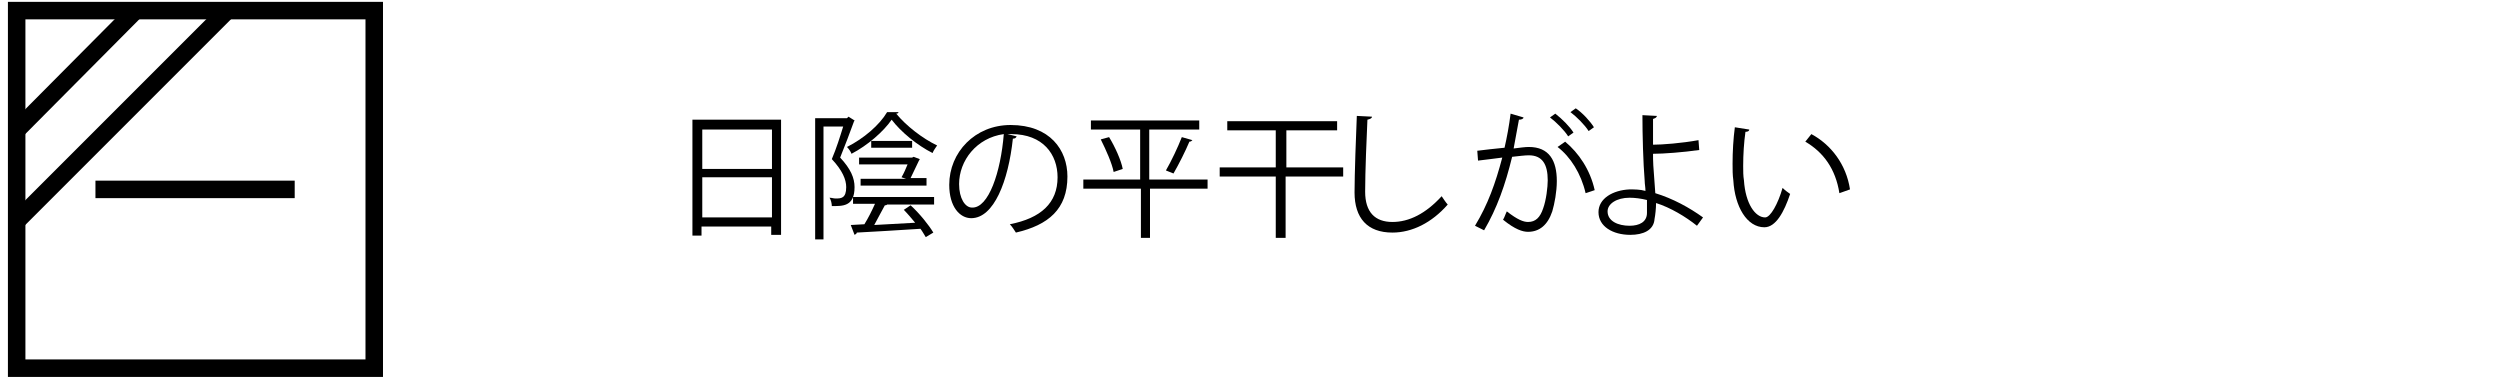 <?xml version="1.0" encoding="utf-8"?>
<!-- Generator: Adobe Illustrator 22.1.0, SVG Export Plug-In . SVG Version: 6.00 Build 0)  -->
<svg version="1.1" id="レイヤー_1" xmlns="http://www.w3.org/2000/svg" xmlns:xlink="http://www.w3.org/1999/xlink" x="0px"
	 y="0px" viewBox="0 0 330 50" style="enable-background:new 0 0 330 50;" xml:space="preserve">
<style type="text/css">
	.st0{fill:none;stroke:#000000;stroke-width:2.31;}
	.st1{enable-background:new    ;}
</style>
<title>アセット 9</title>
<g id="レイヤー_2_1_">
	<g id="テキスト">
		<rect x="2.2" y="1.4" class="st0" width="47.2" height="47.2"/>
		<line class="st0" x1="12.6" y1="25" x2="38.9" y2="25"/>
		<line class="st0" x1="29.7" y1="1.7" x2="1.9" y2="29.5"/>
		<line class="st0" x1="17.6" y1="1.7" x2="2" y2="17.4"/>
		<g class="st1">
			<path d="M91.4,15.8h11.7V31h-1.3v-1.1h-9.2v1.2h-1.2V15.8z M101.9,17.1h-9.2v5.2h9.2V17.1z M92.7,28.7h9.2v-5.3h-9.2V28.7z"/>
		</g>
		<g class="st1">
			<path d="M112,15.4l0.8,0.5c0,0.1-0.1,0.1-0.1,0.2c-0.5,1.4-1.2,3.2-1.8,4.7c1.4,1.5,1.9,2.7,1.9,3.9c0,2.6-1.6,2.5-3,2.5
				c0-0.3-0.1-0.8-0.3-1.1c0.3,0,0.5,0.1,0.8,0.1c0.7,0,1.4,0,1.4-1.5c0-1-0.5-2.2-1.9-3.7c0.6-1.4,1.1-3,1.5-4.3h-2.6v14.9h-1.1
				v-16h4.2L112,15.4z M118.6,14.8c0,0.1-0.1,0.2-0.3,0.2c1.3,1.6,3.5,3.3,5.4,4.2c-0.2,0.3-0.5,0.7-0.6,1c-2-1-4.2-2.8-5.4-4.4
				c-1.1,1.6-3.2,3.4-5.3,4.5c-0.1-0.3-0.4-0.7-0.6-0.9c2.2-1.1,4.3-2.9,5.3-4.6L118.6,14.8z M112.6,27v-1h10.7v1h-6.2
				c-0.1,0.1-0.2,0.1-0.3,0.1c-0.4,0.7-0.9,1.7-1.4,2.6c1.6-0.1,3.5-0.2,5.4-0.3c-0.5-0.6-1-1.2-1.5-1.7l0.9-0.6
				c1.2,1.1,2.4,2.6,3,3.6l-1,0.6c-0.2-0.3-0.4-0.7-0.7-1.1c-3.1,0.2-6.4,0.4-8.4,0.5c0,0.1-0.1,0.2-0.3,0.3l-0.5-1.3l1.8-0.1
				c0.5-0.8,1-1.8,1.4-2.7h-2.9V27z M113.6,24.6v-1h6l-0.6-0.2c0.3-0.5,0.6-1.2,0.8-1.7h-6.4v-0.9h7l0.2-0.1l0.8,0.3
				c0,0.1-0.1,0.2-0.1,0.2c-0.3,0.6-0.7,1.5-1.1,2.3h2.1v1h-8.7V24.6z M120.4,18.6v0.9H115v-0.9H120.4z"/>
			<path d="M134.2,18c-0.1,0.2-0.2,0.3-0.5,0.3c-0.6,5.6-2.5,10.5-5.5,10.5c-1.5,0-2.9-1.5-2.9-4.4c0-4.3,3.4-7.9,8.1-7.9
				c5.2,0,7.5,3.3,7.5,6.8c0,4.3-2.5,6.4-6.8,7.4c-0.2-0.3-0.5-0.8-0.8-1.1c4.1-0.8,6.3-2.8,6.3-6.2c0-3-1.9-5.7-6.1-5.7
				c-0.2,0-0.4,0-0.5,0L134.2,18z M132.5,17.7c-3.6,0.5-5.9,3.5-5.9,6.6c0,1.9,0.8,3.1,1.7,3.1C130.5,27.5,132.1,22.7,132.5,17.7z"
				/>
			<path d="M159.4,23.7v1.2h-7.6v6.5h-1.2v-6.5H143v-1.2h7.5v-6.6H144v-1.2h14.3v1.2h-6.6v6.6H159.4z M147,22.7
				c-0.2-1.1-1-2.9-1.7-4.3l1.1-0.3c0.8,1.3,1.6,3.1,1.8,4.2L147,22.7z M157.4,18.5c-0.1,0.1-0.2,0.2-0.4,0.2
				c-0.5,1.2-1.4,3-2.1,4.2l-1-0.4c0.7-1.2,1.6-3.1,2.1-4.4L157.4,18.5z"/>
		</g>
		<g class="st1">
			<path d="M177.3,22.1v1.2h-7.6v8.1h-1.3v-8.1H161v-1.2h7.4v-4.9H162V16h14.5v1.2h-6.7v4.9H177.3z"/>
		</g>
		<g class="st1">
			<path d="M181.1,15.4c0,0.2-0.2,0.3-0.6,0.4c-0.1,2.1-0.3,6.9-0.3,9.5c0,2.7,1.3,4,3.6,4c2.2,0,4.4-1.1,6.5-3.4
				c0.2,0.3,0.6,0.9,0.8,1.1c-2.1,2.4-4.7,3.7-7.3,3.7c-3.3,0-5-1.9-5-5.3c0-2.3,0.2-7.9,0.3-10.1L181.1,15.4z"/>
		</g>
		<g class="st1">
			<path d="M201.1,15.5c0,0.2-0.3,0.3-0.6,0.3c-0.2,1-0.5,2.8-0.7,3.8c0.8-0.1,1.5-0.2,2-0.2c2.7,0,3.7,1.8,3.7,4.5
				c0,1.4-0.3,3-0.6,4c-0.6,1.8-1.7,2.7-3.2,2.7c-0.7,0-1.7-0.3-3.3-1.6c0.2-0.3,0.3-0.7,0.5-1.1c1.4,1.1,2.2,1.4,2.8,1.4
				c1,0,1.6-0.6,2-1.8c0.4-1.1,0.6-2.8,0.6-3.7c0-2.1-0.7-3.3-2.5-3.3c-0.5,0-1.3,0.1-2.2,0.2c-0.9,3.7-2,6.8-3.7,9.7l-1.2-0.6
				c1.7-2.8,2.7-5.6,3.6-9c-0.9,0.1-2.2,0.3-3.2,0.4l-0.1-1.3c0.9-0.1,2.4-0.3,3.6-0.4c0.3-1.3,0.6-2.9,0.8-4.5L201.1,15.5z
				 M205.3,15c0.9,0.7,1.9,1.7,2.4,2.5L207,18c-0.5-0.8-1.6-1.9-2.4-2.5L205.3,15z M209.3,25.5c-0.6-2.6-2-4.8-3.7-6.1l1-0.7
				c1.8,1.5,3.3,3.7,3.9,6.4L209.3,25.5z M208,14.3c0.9,0.6,1.9,1.7,2.4,2.5l-0.7,0.5c-0.5-0.8-1.6-1.9-2.4-2.5L208,14.3z"/>
		</g>
		<g class="st1">
			<path d="M224,29.8c-1.5-1.2-3.5-2.4-5.4-3c0,0.7-0.1,1.6-0.2,2.1c-0.1,1.5-1.5,2.1-3.2,2.1c-2.3,0-4.2-1.1-4.2-3
				c0-1.8,1.9-2.9,4.1-3c0.6,0,1.4,0,2.1,0.2c0-0.5-0.1-0.9-0.1-1.3c-0.2-2.4-0.3-6.1-0.3-8.7l1.9,0.1c0,0.2-0.2,0.3-0.5,0.4
				c0,0.5,0,2.9,0,3.4c1.2,0,3.8-0.2,6-0.6l0.1,1.3c-2.1,0.3-4.7,0.5-6.1,0.5c0,1,0,1.4,0.3,5.2c2.3,0.7,4.5,1.9,6.3,3.2L224,29.8z
				 M215.1,26.1c-1.7,0-2.9,0.8-2.9,1.8c0,1.3,1.4,1.9,2.9,1.9c1.3,0,2.3-0.5,2.3-1.7c0-0.4,0-1.2,0-1.7
				C216.6,26.2,215.8,26.1,215.1,26.1z"/>
		</g>
		<g class="st1">
			<path d="M230.9,17.1c0,0.2-0.2,0.3-0.5,0.3c-0.2,1.4-0.3,3-0.3,4.5c0,0.7,0,1.3,0.1,1.9c0.2,3.1,1.5,4.9,2.8,4.9
				c0.7,0,1.7-1.8,2.3-3.9c0.3,0.3,0.7,0.6,1,0.8c-0.8,2.4-1.9,4.4-3.4,4.4c-2.3,0-3.9-2.7-4.1-6.2c-0.1-0.7-0.1-1.4-0.1-2.2
				c0-1.6,0.1-3.3,0.3-4.8L230.9,17.1z M242.8,25.5c-0.5-3.2-2.1-5.4-4.5-6.8l0.8-1c2.6,1.4,4.6,4,5.1,7.3L242.8,25.5z"/>
		</g>
	</g>
</g>
</svg>
